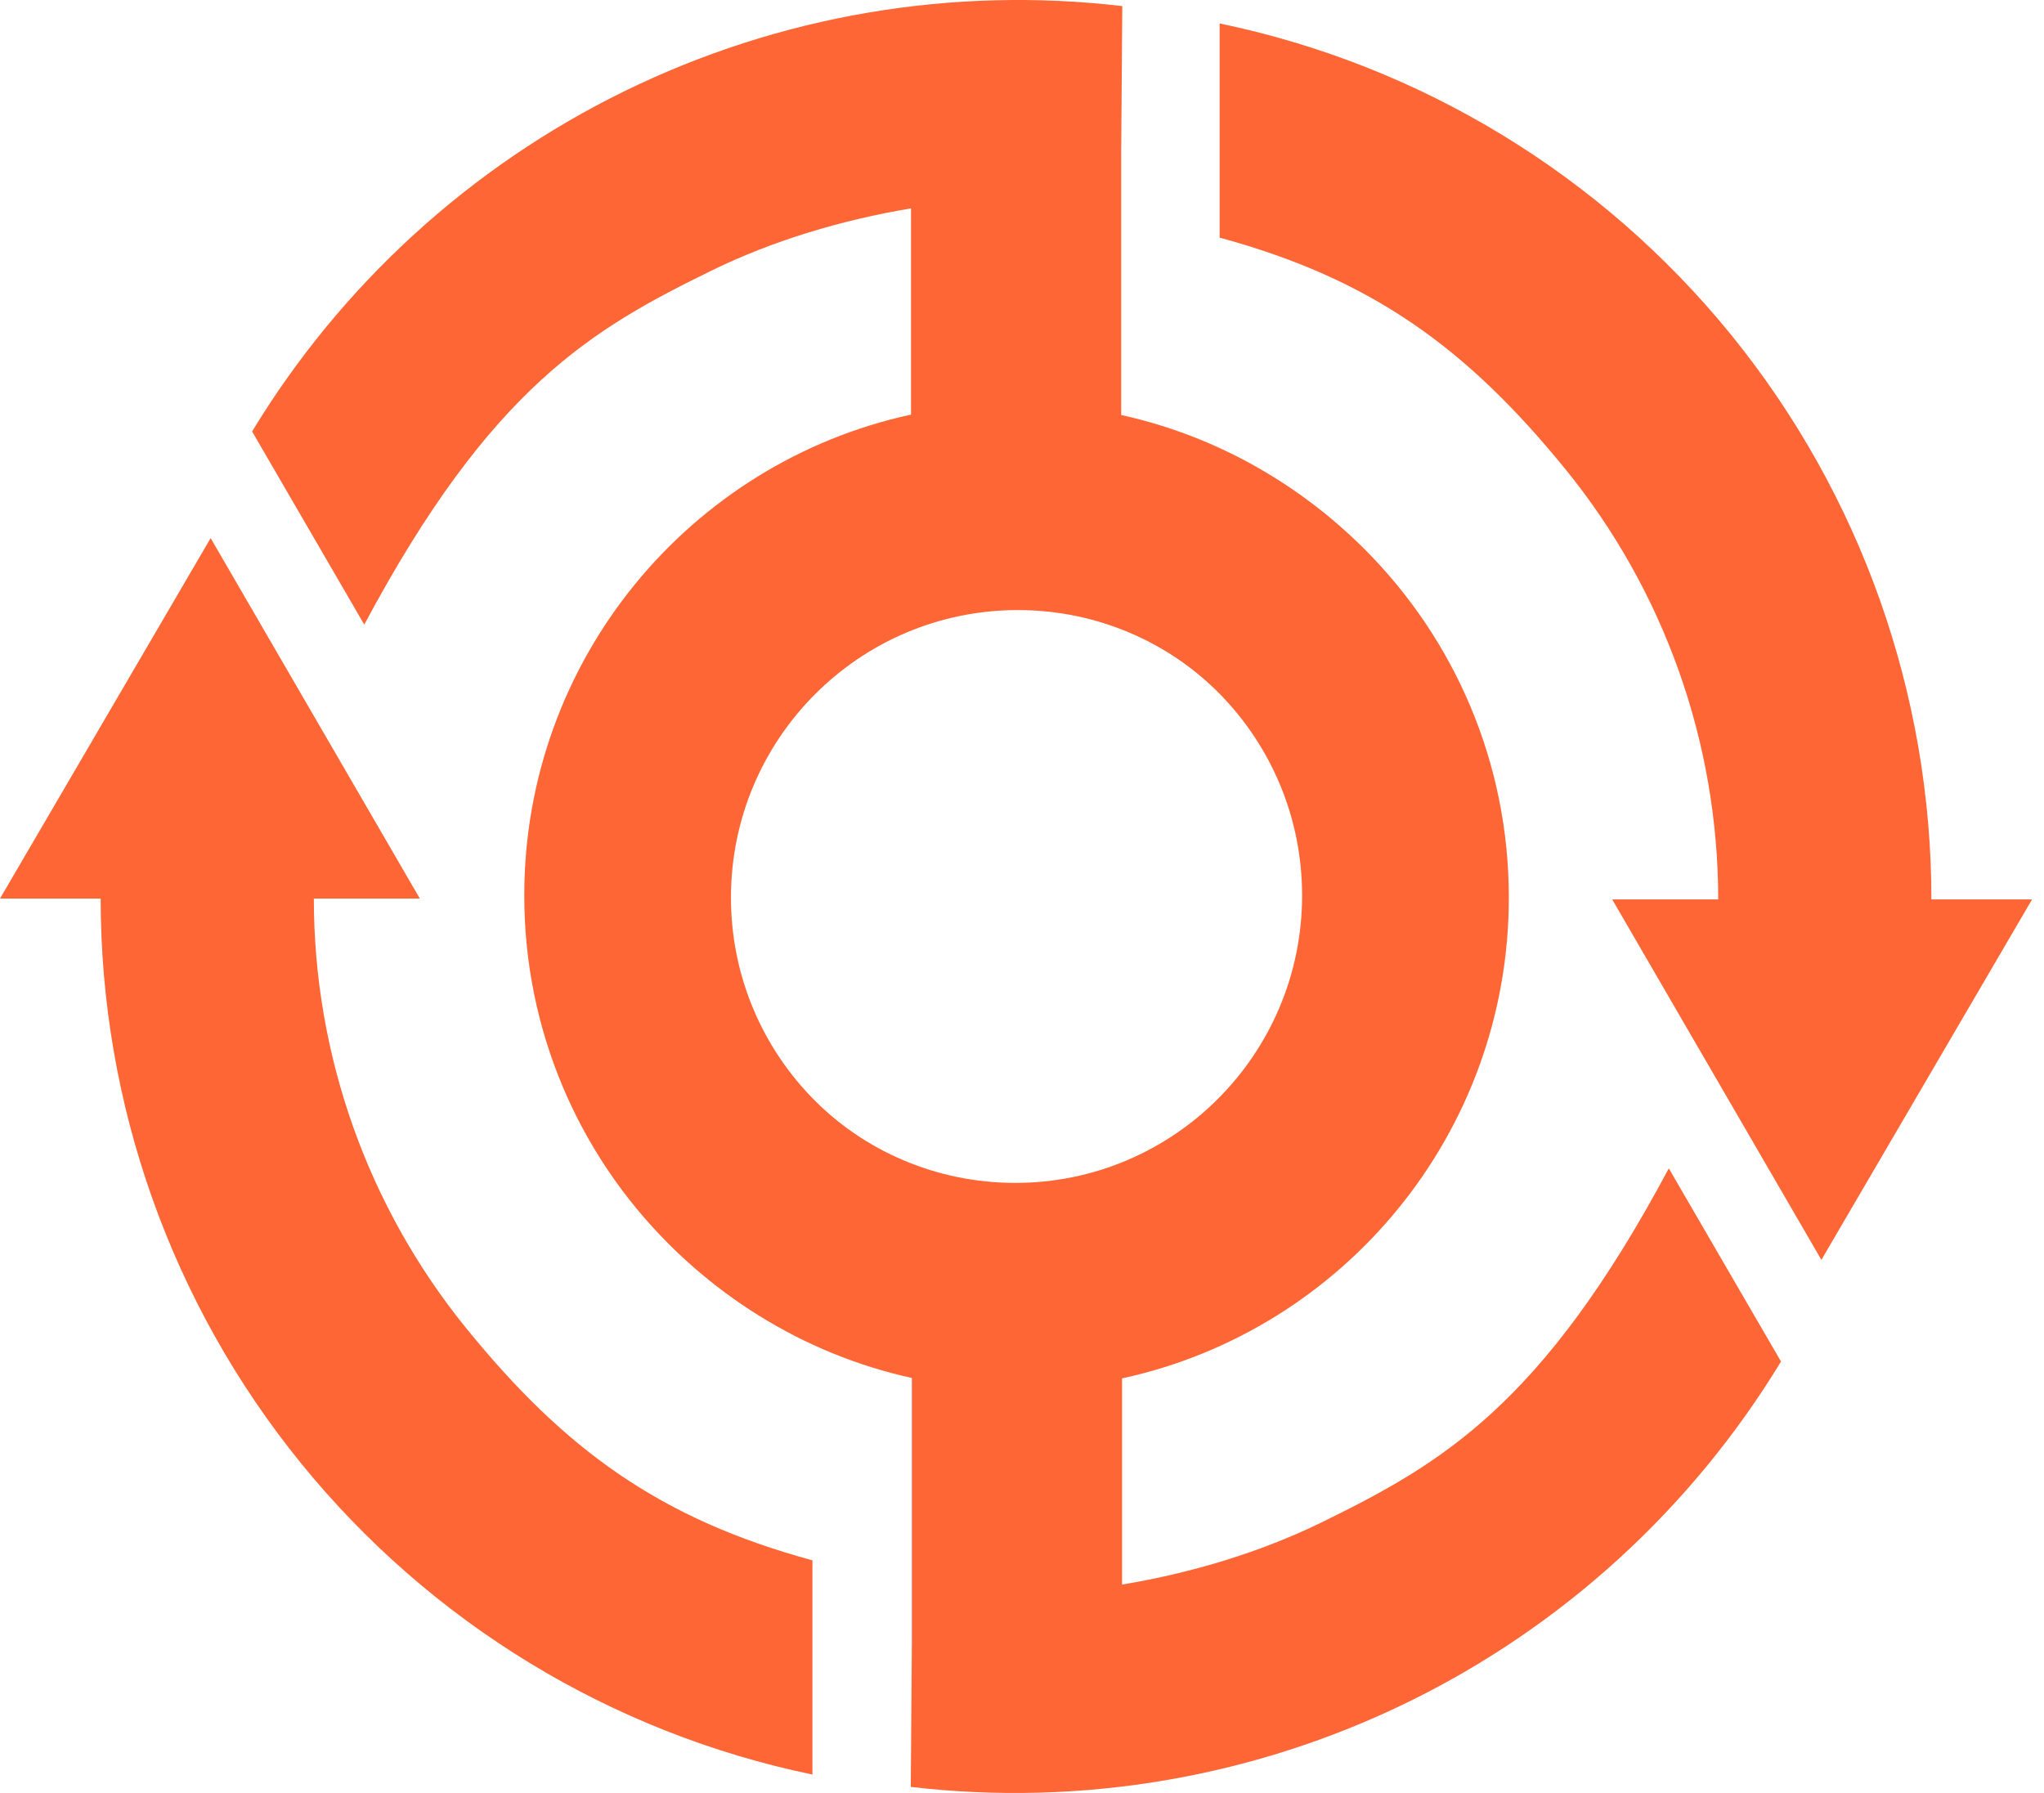<svg width="57" height="50" viewBox="0 0 57 50" fill="none" xmlns="http://www.w3.org/2000/svg">
<g clip-path="url(#clip0_477_83)">
<path d="M48.27 9.331C51.886 13.781 53.86 19.344 53.86 25.082H56.667L50.792 35.133L44.959 25.082H47.915C47.915 20.714 46.412 16.479 43.66 13.092C40.907 9.705 38.252 7.778 34.011 6.627V0.654C39.618 1.817 44.654 4.882 48.27 9.331Z" fill="#FF6635"/>
<path d="M8.397 40.808C4.781 36.358 2.807 30.796 2.807 25.058H0L5.874 15.006L11.708 25.058H8.752C8.752 29.426 10.255 33.66 13.007 37.047C15.759 40.434 18.415 42.361 22.656 43.512V49.486C17.049 48.323 12.012 45.258 8.397 40.808Z" fill="#FF6635"/>
<path fill-rule="evenodd" clip-rule="evenodd" d="M7.03 12.032C9.517 7.935 13.126 4.639 17.428 2.536C21.729 0.433 26.543 -0.388 31.297 0.17L31.266 4.225V11.573C37.407 12.926 42.003 18.411 42.003 24.971C42.003 32.548 35.873 38.69 28.311 38.69C20.75 38.69 14.62 32.548 14.62 24.971C14.62 18.394 19.239 12.898 25.405 11.562V5.811C23.445 6.138 21.529 6.722 19.862 7.536C16.516 9.172 13.697 10.79 10.158 17.418L7.03 12.032ZM28.311 32.987C32.729 32.987 36.311 29.398 36.311 24.971C36.311 20.544 32.729 16.956 28.311 16.956C23.893 16.956 20.312 20.544 20.312 24.971C20.312 29.398 23.893 32.987 28.311 32.987Z" fill="#FF6635"/>
<path fill-rule="evenodd" clip-rule="evenodd" d="M49.666 37.968C47.178 42.065 43.569 45.361 39.268 47.464C34.966 49.567 30.152 50.388 25.398 49.83L25.429 45.775V38.427C19.288 37.074 14.692 31.589 14.692 25.029C14.692 17.452 20.822 11.31 28.384 11.31C35.946 11.31 42.076 17.452 42.076 25.029C42.076 31.606 37.456 37.102 31.291 38.438V44.188C33.251 43.862 35.166 43.278 36.833 42.464C40.179 40.828 42.999 39.21 46.537 32.582L49.666 37.968ZM28.384 17.013C23.966 17.013 20.384 20.602 20.384 25.029C20.384 29.456 23.966 33.044 28.384 33.044C32.802 33.044 36.383 29.456 36.383 25.029C36.383 20.602 32.802 17.013 28.384 17.013Z" fill="#FF6635"/>
</g>
<defs>
<clipPath id="clip0_477_83">
<rect width="56.667" height="50" fill="white"/>
</clipPath>
</defs>
</svg>
